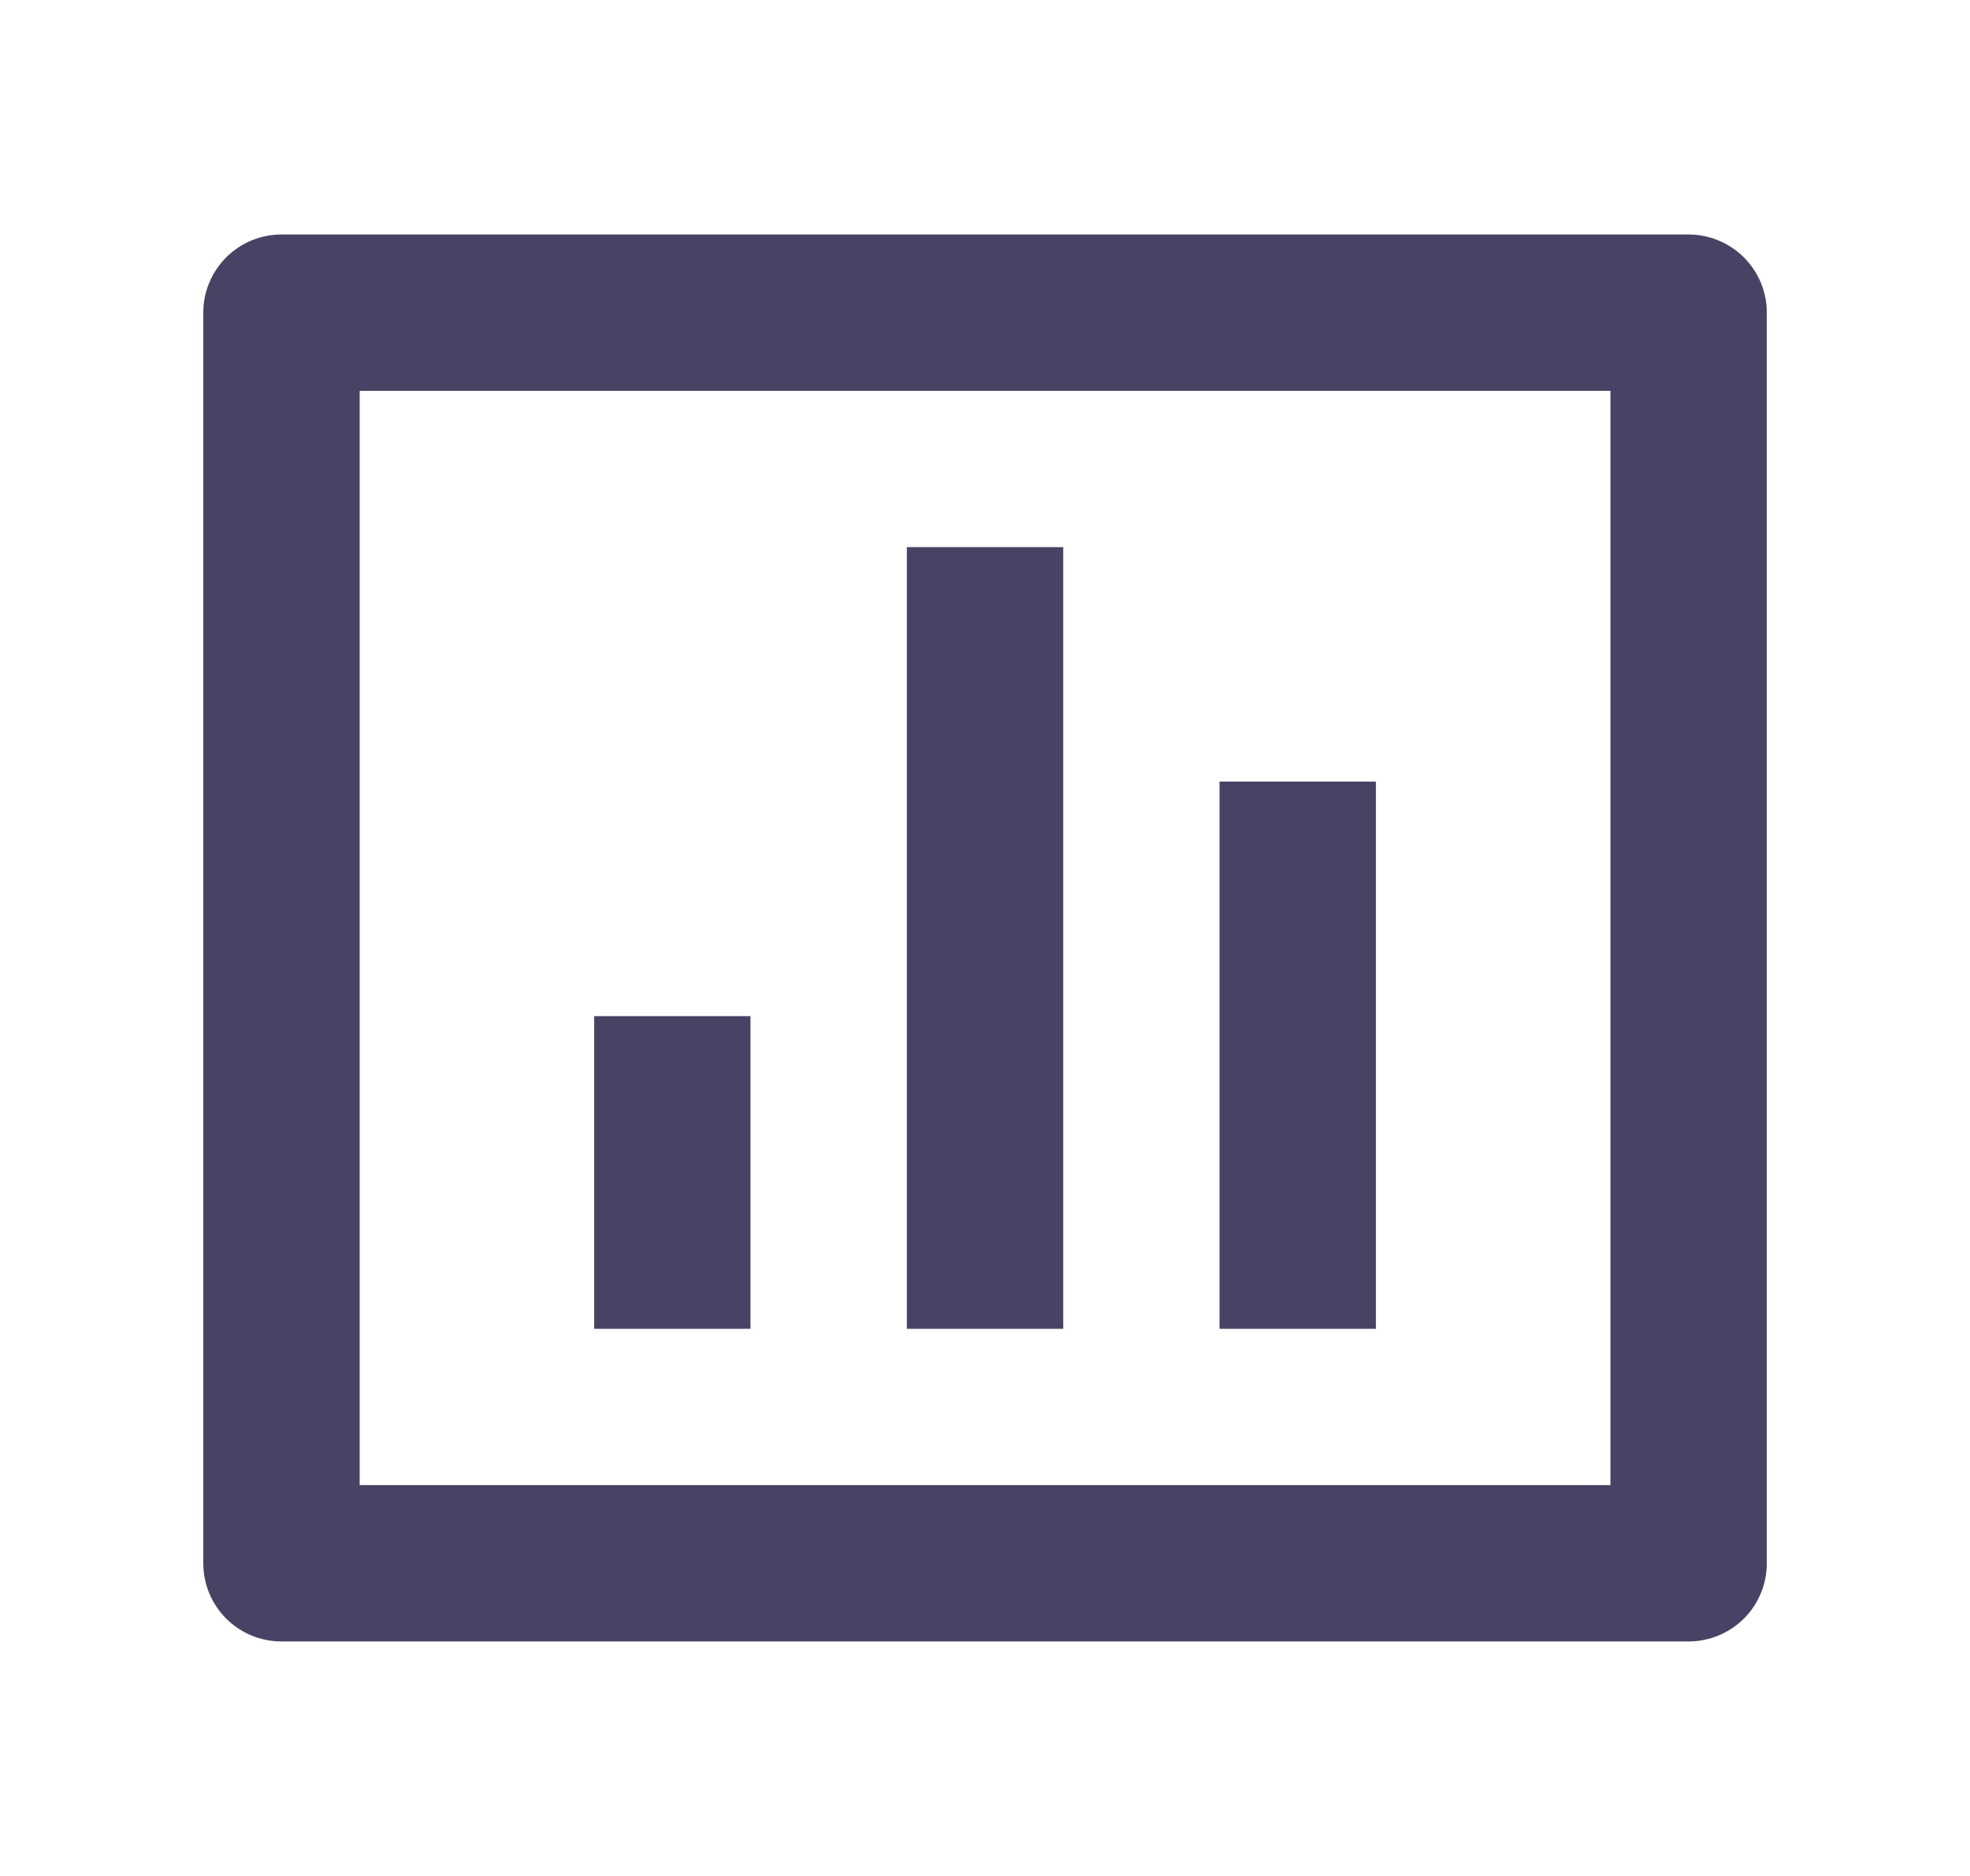 <svg width="21" height="20" viewBox="0 0 21 20" fill="none" xmlns="http://www.w3.org/2000/svg">
<path d="M3 2.5H18C18.221 2.5 18.433 2.588 18.59 2.744C18.746 2.9 18.834 3.112 18.834 3.333V16.667C18.834 16.888 18.746 17.1 18.59 17.256C18.433 17.412 18.221 17.5 18 17.5H3C2.779 17.5 2.567 17.412 2.411 17.256C2.255 17.1 2.167 16.888 2.167 16.667V3.333C2.167 3.112 2.255 2.9 2.411 2.744C2.567 2.588 2.779 2.5 3 2.5ZM3.834 4.167V15.833H17.167V4.167H3.834ZM6.334 10.833H8V14.167H6.334V10.833ZM9.667 5.833H11.334V14.167H9.667V5.833ZM13 8.333H14.667V14.167H13V8.333Z" fill="#474364"/>
</svg>

